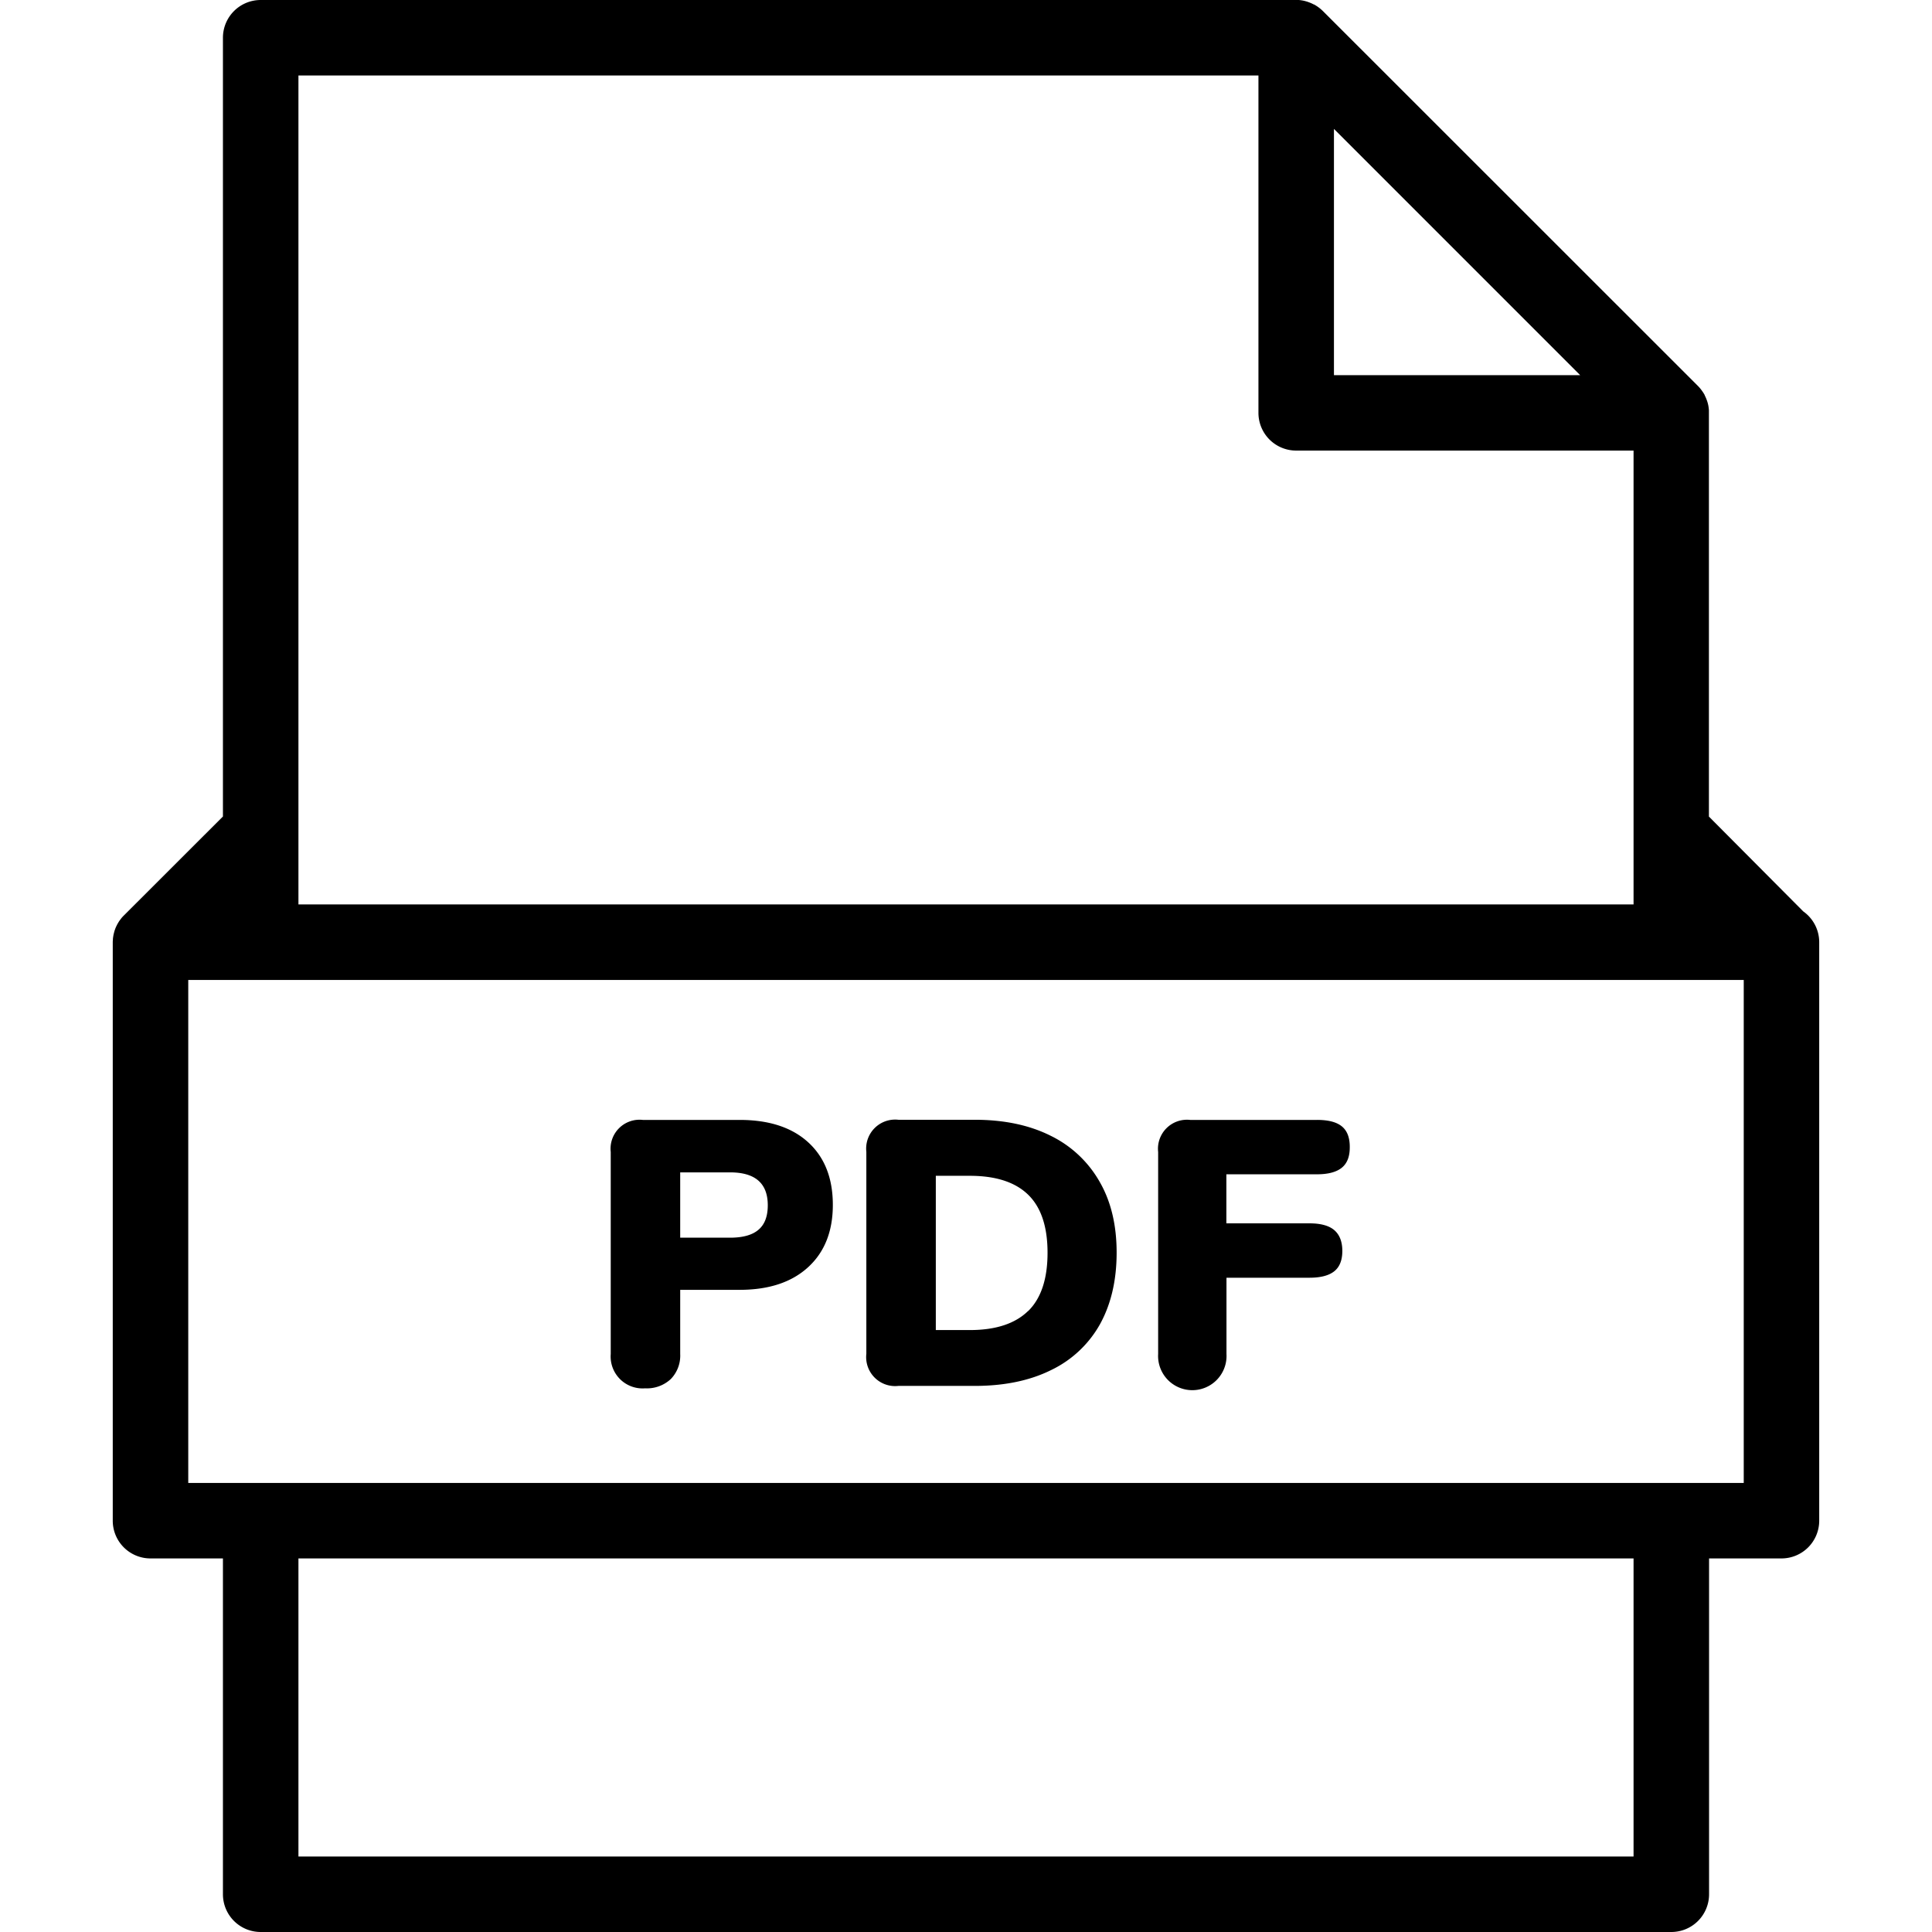 <?xml version="1.0" encoding="UTF-8"?> <svg xmlns="http://www.w3.org/2000/svg" id="Artwork" height="512" viewBox="0 0 512 512" width="512"><path d="m477.88 241.53-25-25.13v-107c0-.11 0-.22 0-.34s0-.22 0-.33a10.75 10.75 0 0 0 -.16-1.27 8.87 8.87 0 0 0 -.34-1.25 2.83 2.83 0 0 1 -.11-.31 11.23 11.23 0 0 0 -.5-1.12v-.07a9.53 9.53 0 0 0 -.69-1.09l-.2-.28a9.78 9.78 0 0 0 -.85-1l-99.45-99.41a10.32 10.32 0 0 0 -1-.87l-.27-.2a11.29 11.29 0 0 0 -1.1-.69h-.07a9.27 9.27 0 0 0 -1.14-.52l-.3-.11a9.8 9.8 0 0 0 -2.53-.54h-.33-.34-274.42a10 10 0 0 0 -10 10v206.38l-26.26 26.24a9.19 9.19 0 0 0 -.67.73l-.27.36c-.1.14-.21.28-.31.43s-.18.29-.27.44-.16.26-.23.4l-.23.46-.19.42a4.28 4.28 0 0 0 -.17.46 3.71 3.71 0 0 0 -.16.47c-.05.15-.08.3-.12.46s-.09.32-.12.49-.06.36-.09.54l-.06.42c0 .33-.05.66-.05 1v153.3a10 10 0 0 0 10 10h19.2v89a10 10 0 0 0 10 10h373.84a10 10 0 0 0 10-10v-89h19.19a10 10 0 0 0 10-10v-153.31a10 10 0 0 0 -4.23-8.16zm-124.37-207.37 65.25 65.26h-65.25zm-20.01-14.16v89.41a10 10 0 0 0 10 10h89.41v120.28h-353.82v-19.16-200.53zm99.41 472h-353.82v-79h353.82zm29.2-99h-412.22v-133.3h412.22z"></path><path d="m196 296.79h-25.64a7.68 7.68 0 0 0 -8.51 8.5v53.53a8.46 8.46 0 0 0 9.11 9.1 9.28 9.28 0 0 0 6.8-2.45 8.87 8.87 0 0 0 2.5-6.65v-17h15.74q11.61 0 18.16-6t6.55-16.51q0-10.6-6.5-16.56t-18.21-5.96zm5 29.11q-2.45 2.1-7.55 2.1h-13.19v-17.31h13.21q10 0 10 8.71c0 2.94-.81 5.1-2.47 6.5z"></path><path d="m278.46 301q-8.46-4.25-20.16-4.25h-20.21a7.68 7.68 0 0 0 -8.5 8.5v53.53a7.68 7.68 0 0 0 8.5 8.5h20.21q11.81 0 20.26-4.2a29.38 29.38 0 0 0 12.91-12.08q4.44-8 4.45-19t-4.5-18.81a30.09 30.09 0 0 0 -12.96-12.19zm-6 46.42q-5.16 5.06-15.46 5.06h-9v-40.88h9q10.31 0 15.46 5t5.15 15.4q0 10.41-5.15 15.46z"></path><path d="m355.65 298.54q-2.1-1.76-6.6-1.75h-33.62a7.69 7.69 0 0 0 -8.51 8.5v53.53a9.07 9.07 0 1 0 18.11 0v-20.21h22q4.4 0 6.55-1.7c1.43-1.13 2.15-2.94 2.15-5.4s-.73-4.31-2.13-5.51-3.62-1.8-6.55-1.8h-22.05v-13h24q4.4 0 6.55-1.71t2.15-5.4q.05-3.79-2.05-5.55z"></path></svg> 